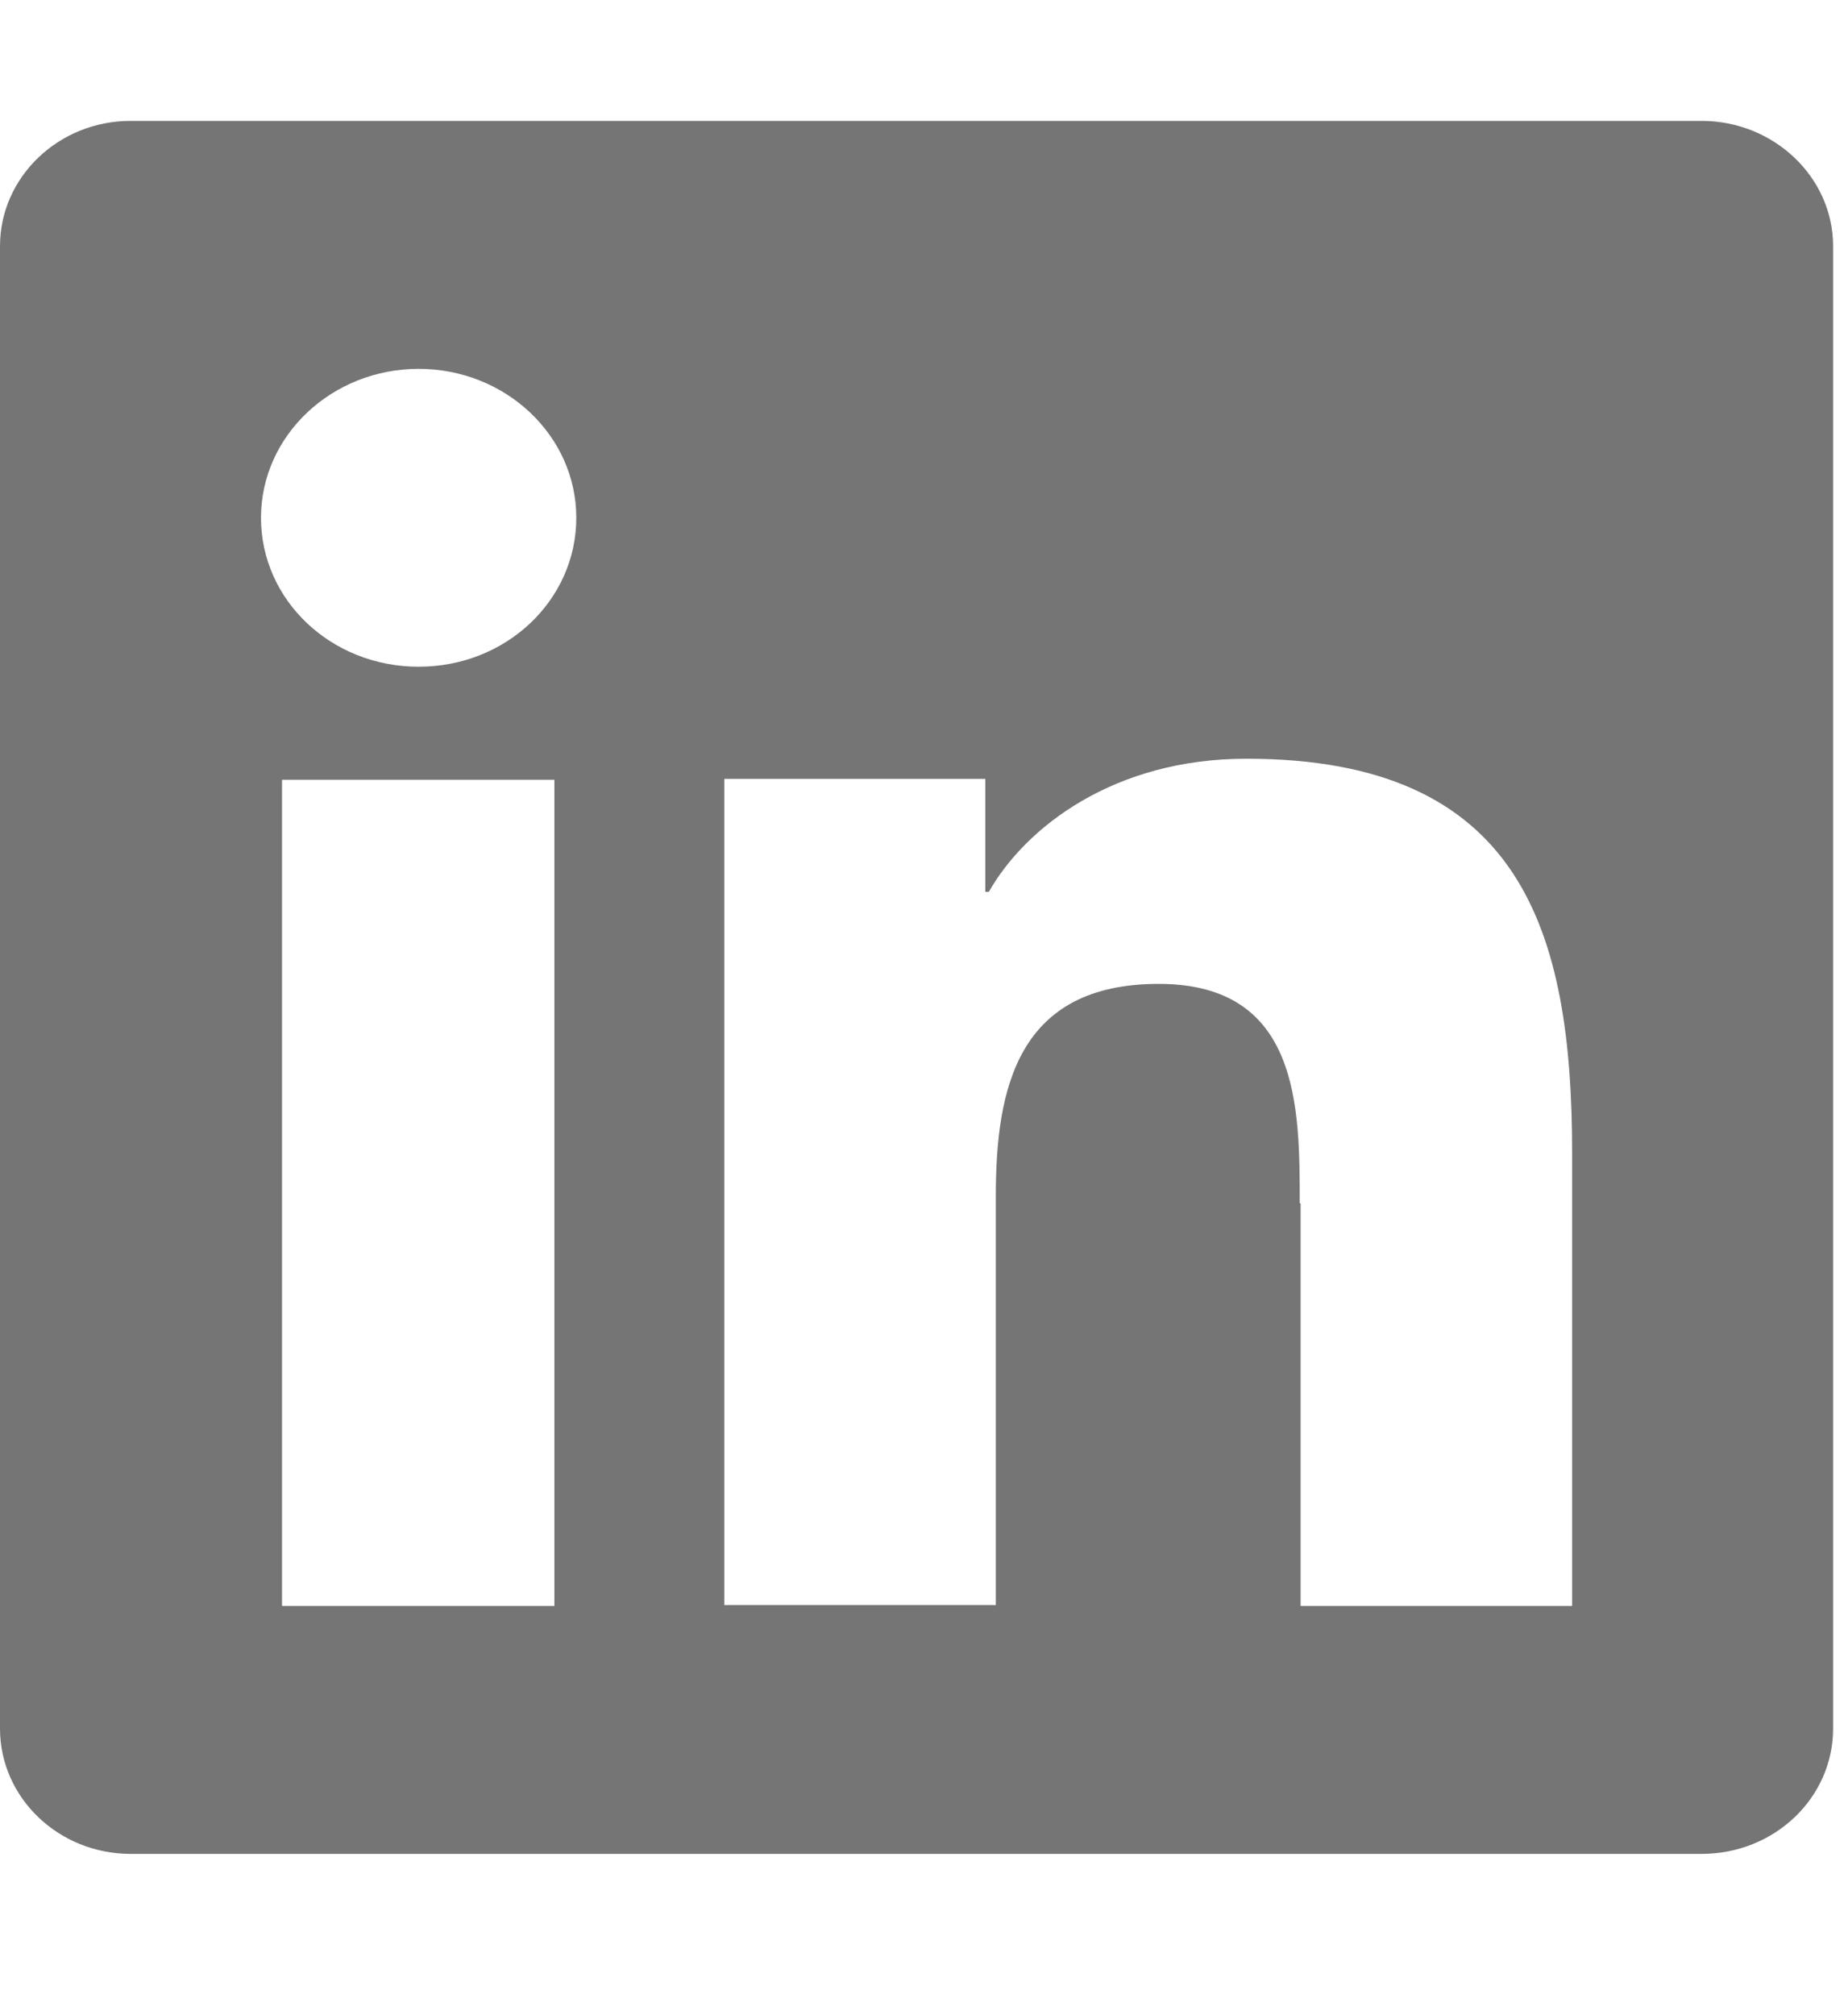 <?xml version="1.0" encoding="UTF-8"?>
<svg id="katman_1" xmlns="http://www.w3.org/2000/svg" version="1.1" viewBox="0 0 21.1 23">
  <!-- Generator: Adobe Illustrator 29.6.1, SVG Export Plug-In . SVG Version: 2.1.1 Build 9)  -->
  <defs>
    <style>
      .st0 {
        fill: #191919;
        fill-opacity: .6;
      }
    </style>
  </defs>
  <path class="st0" d="M1.49,21.16c-.82,0-1.49-.64-1.49-1.43V2.81c0-.79.67-1.43,1.49-1.43h17.94c.82,0,1.5.64,1.5,1.43v16.92c0,.79-.67,1.43-1.5,1.43H1.49ZM14.85,13.74v4.59h3.1v-5.17c0-2.54-.58-4.5-3.72-4.5-1.51,0-2.52.78-2.94,1.52h-.04v-1.29h-2.98v9.43h3.1v-4.67c0-1.23.25-2.42,1.86-2.42s1.61,1.41,1.61,2.5ZM3.22,18.33h3.11v-9.43h-3.11v9.43ZM2.98,5.91c0,.94.8,1.7,1.8,1.7s1.8-.76,1.8-1.7-.81-1.7-1.8-1.7-1.8.76-1.8,1.7Z"/>
</svg>